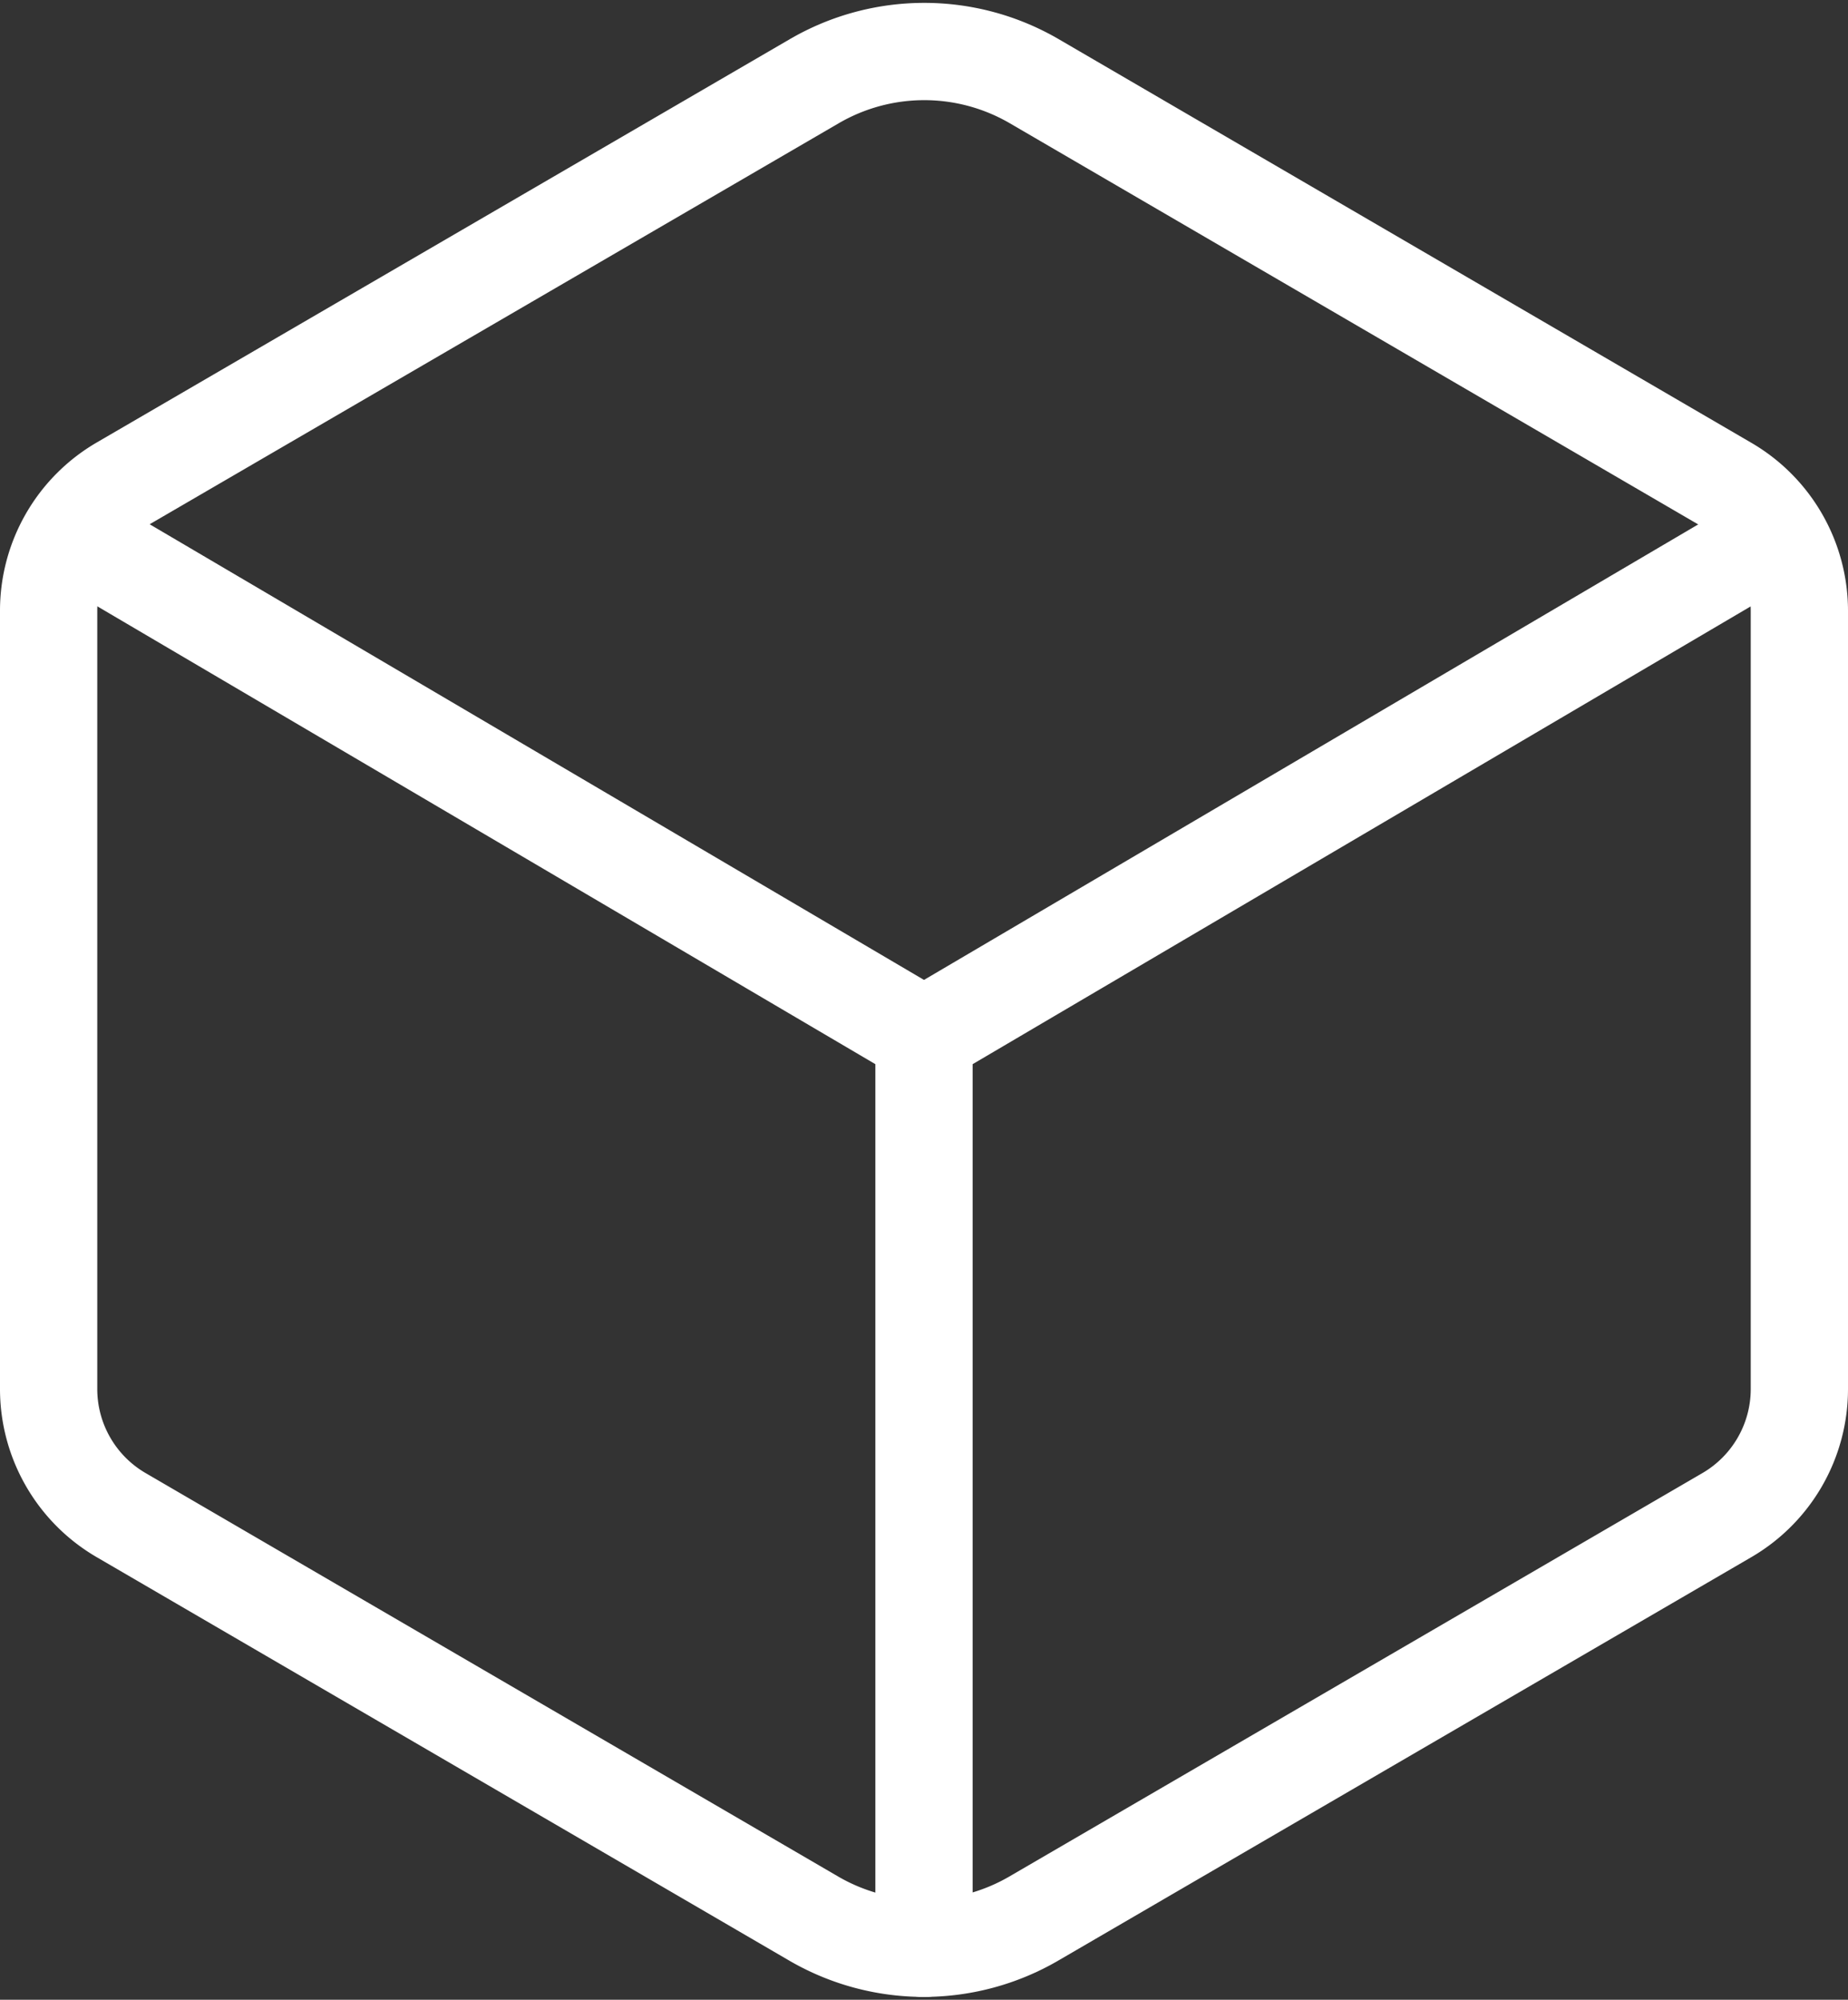<svg viewBox="0 0 28.5 30.833" height="30.833" width="28.5" xmlns="http://www.w3.org/2000/svg">
  <rect x="0" y="0" width="28.5" height="30.833" fill="#333333" stroke="none"/>
  <g transform="translate(-3.75 -2.583)" data-name="Icon ion-cube-outline" id="Icon_ion-cube-outline">
    <path stroke-width="1.5" stroke-linejoin="round" stroke-linecap="round" stroke="#fff" fill="none" d="M31.5,24V12a2.25,2.25,0,0,0-1.117-1.941L19.7,3.835a3.371,3.371,0,0,0-3.392,0L5.617,10.055A2.25,2.25,0,0,0,4.5,12V24a2.25,2.25,0,0,0,1.117,1.943L16.3,32.165a3.375,3.375,0,0,0,3.392,0l10.688-6.22A2.25,2.25,0,0,0,31.5,24Z" data-name="Pfad 278" id="Pfad_278"></path>
    <path stroke-width="1.5" stroke-linejoin="round" stroke-linecap="round" stroke="#fff" fill="none" d="M4.852,10.827,18,18.562l13.148-7.734M18,32.624V18.562" data-name="Pfad 279" id="Pfad_279"></path>
  </g>
</svg>
